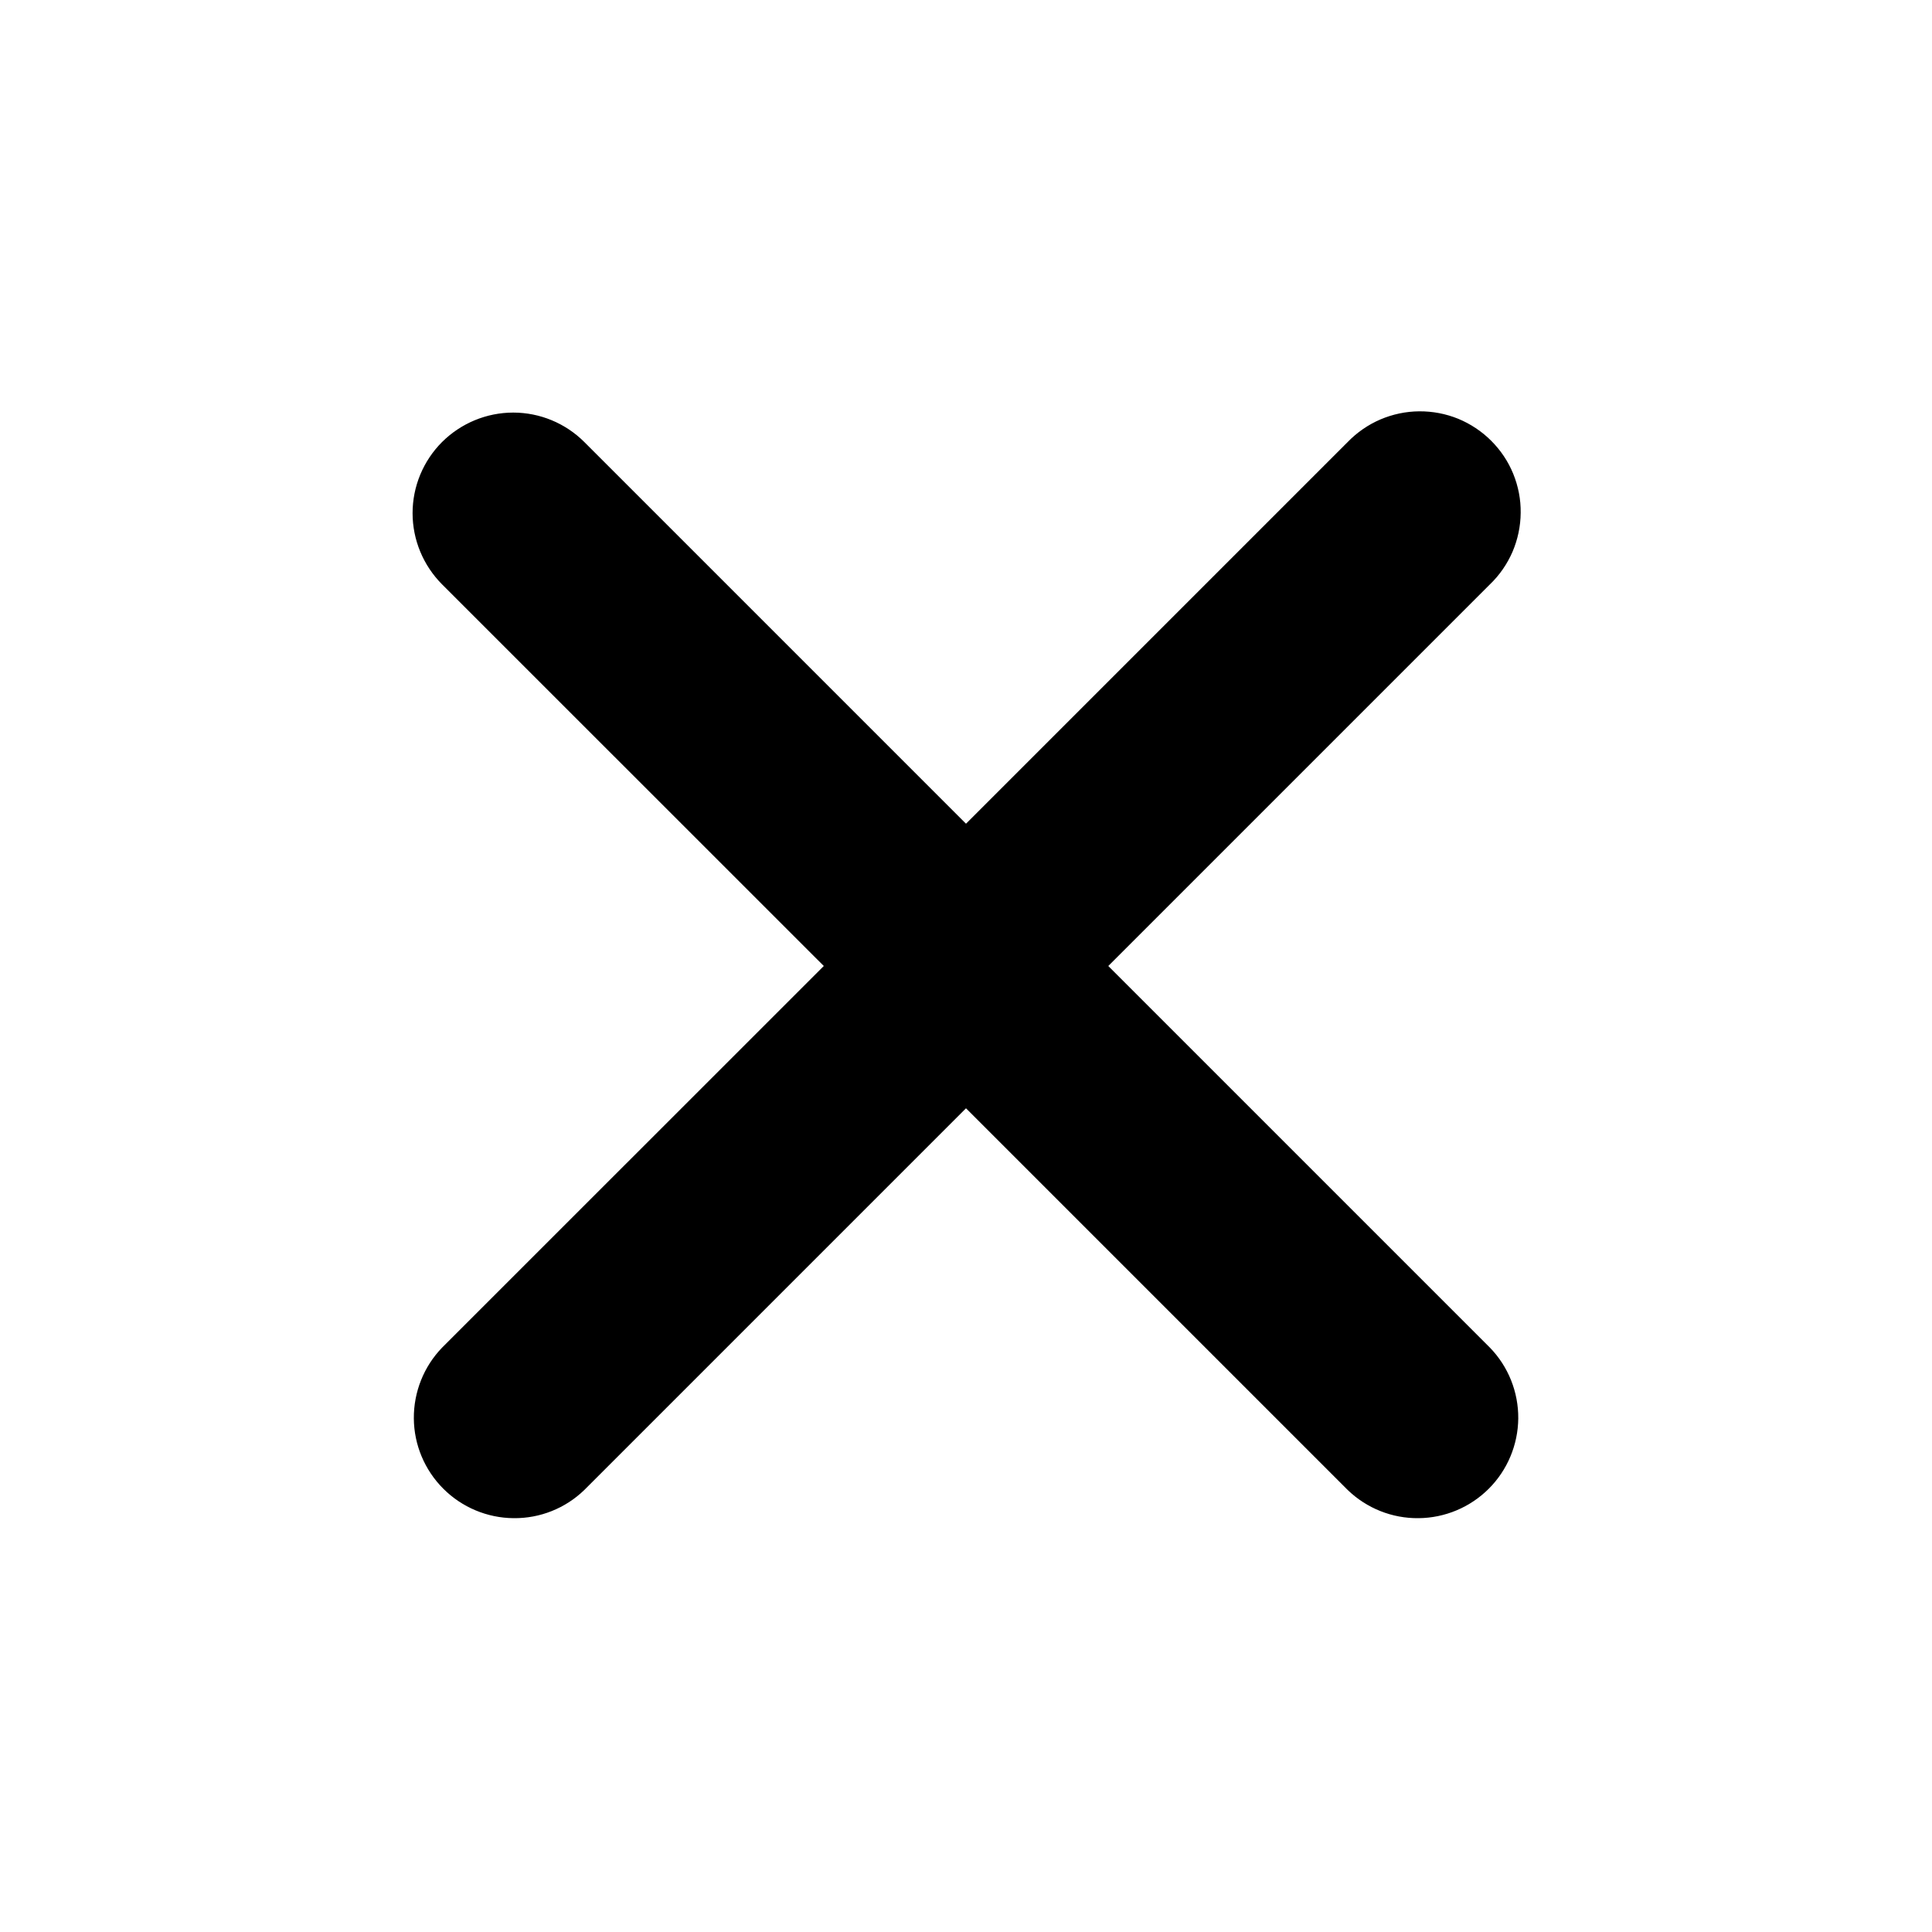 <?xml version="1.0" encoding="UTF-8"?> <svg xmlns="http://www.w3.org/2000/svg" width="20" height="20" viewBox="0 0 20 20" fill="none"><path fill-rule="evenodd" clip-rule="evenodd" d="M4.576 4.576C4.772 4.381 5.037 4.271 5.313 4.271C5.589 4.271 5.854 4.381 6.049 4.576L10 8.527L13.951 4.576C14.048 4.476 14.162 4.397 14.29 4.342C14.417 4.288 14.553 4.259 14.692 4.258C14.83 4.257 14.967 4.283 15.095 4.335C15.223 4.388 15.339 4.465 15.437 4.563C15.535 4.661 15.613 4.777 15.665 4.905C15.717 5.033 15.744 5.17 15.742 5.309C15.741 5.447 15.712 5.584 15.658 5.711C15.603 5.838 15.524 5.953 15.424 6.049L11.473 10L15.424 13.951C15.614 14.147 15.719 14.41 15.717 14.684C15.714 14.957 15.605 15.218 15.412 15.411C15.219 15.604 14.957 15.714 14.684 15.716C14.411 15.719 14.148 15.614 13.951 15.424L10 11.473L6.049 15.424C5.853 15.614 5.59 15.719 5.317 15.716C5.044 15.714 4.782 15.604 4.589 15.411C4.396 15.218 4.286 14.957 4.284 14.684C4.282 14.41 4.387 14.147 4.576 13.951L8.528 10L4.576 6.049C4.381 5.853 4.271 5.588 4.271 5.312C4.271 5.036 4.381 4.771 4.576 4.576Z" fill="#1C1B1F" style="fill:#1C1B1F;fill:color(display-p3 0.11 0.106 0.122);fill-opacity:1;"></path></svg> 